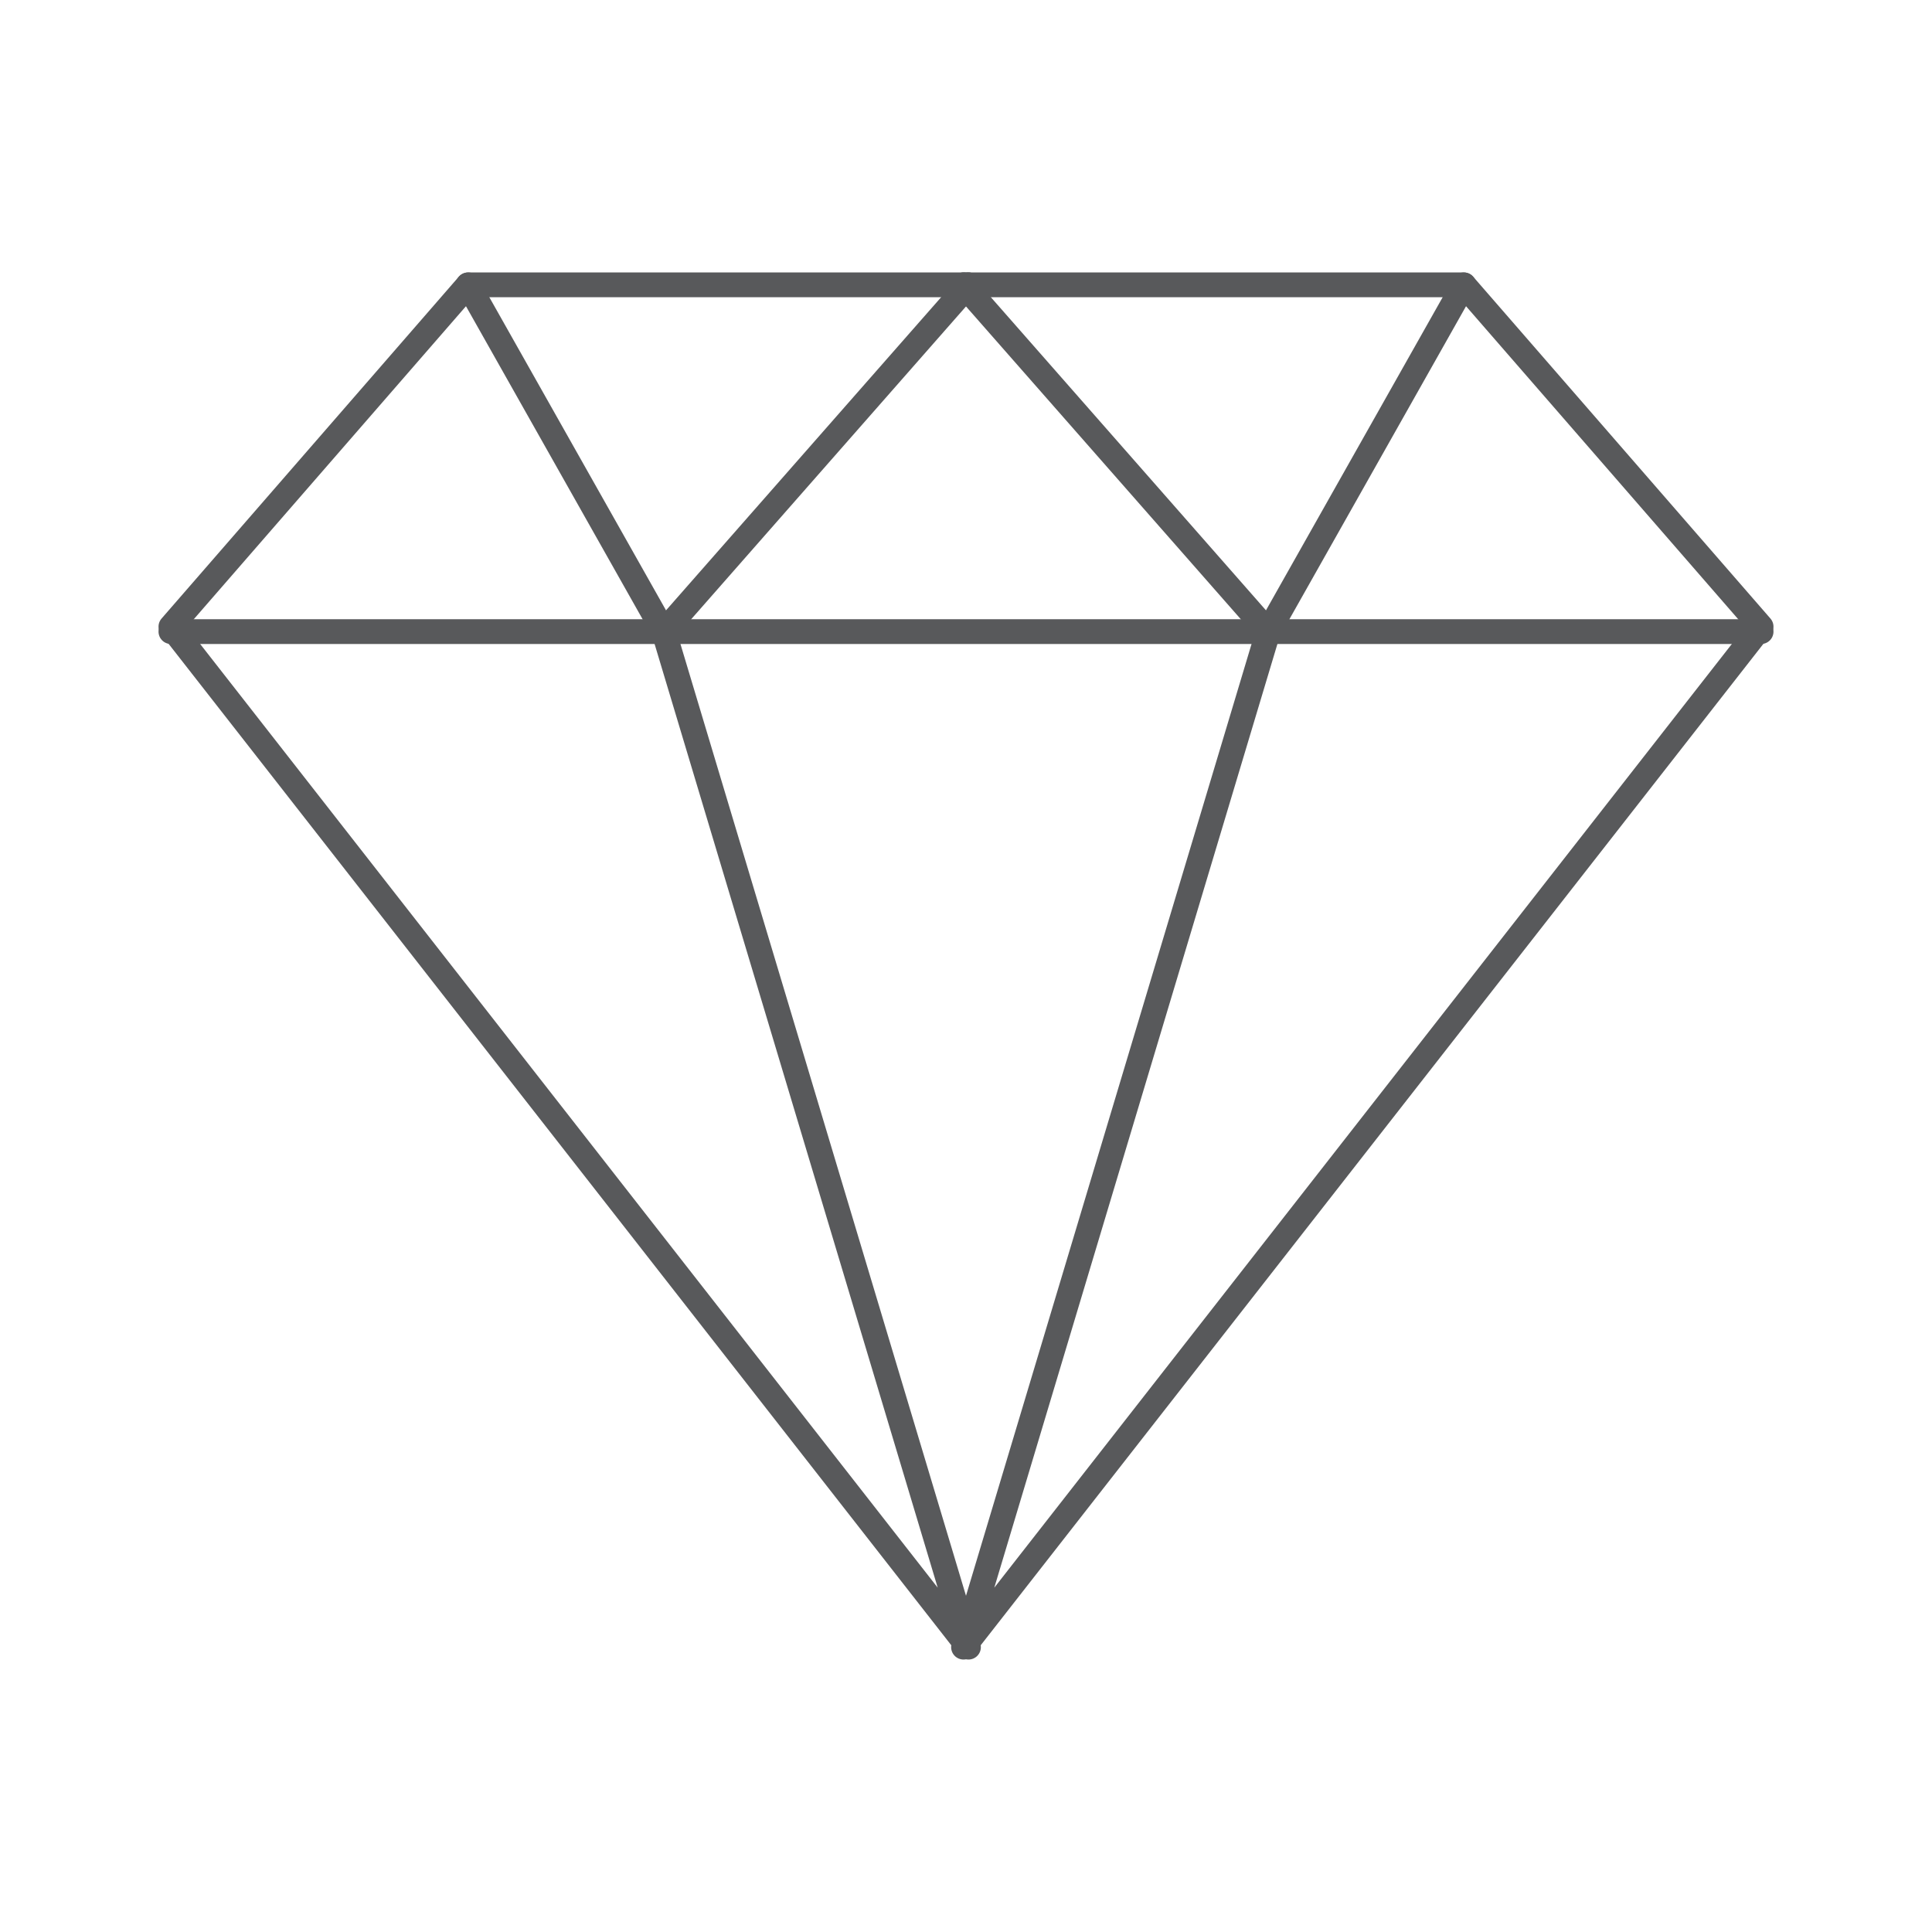 <?xml version="1.0" encoding="utf-8"?>
<!-- Generator: Adobe Illustrator 26.0.3, SVG Export Plug-In . SVG Version: 6.00 Build 0)  -->
<svg version="1.1" id="diamond-icon" xmlns="http://www.w3.org/2000/svg" xmlns:xlink="http://www.w3.org/1999/xlink" x="0px"
	 y="0px" viewBox="0 0 78 78" style="enable-background:new 0 0 78 78;" xml:space="preserve">
<style type="text/css">
	.st0{fill:none;stroke:#58595B;stroke-linecap:round;stroke-linejoin:round;stroke-miterlimit:10;}
</style>
<polyline class="st0" points="38.9,11.5 59.1,11.5 71.1,25.3 38.9,66.5 51.2,25.5 "/>
<line class="st0" x1="51.2" y1="25.5" x2="71.1" y2="25.5"/>
<line class="st0" x1="59.1" y1="11.5" x2="51.2" y2="25.5"/>
<line class="st0" x1="38.9" y1="11.5" x2="51.2" y2="25.5"/>
<polyline class="st0" points="39.1,11.5 18.9,11.5 6.9,25.3 39.1,66.5 26.8,25.5 "/>
<line class="st0" x1="26.8" y1="25.5" x2="6.9" y2="25.5"/>
<line class="st0" x1="18.9" y1="11.5" x2="26.8" y2="25.5"/>
<line class="st0" x1="39.1" y1="11.5" x2="26.8" y2="25.5"/>
<line class="st0" x1="26.8" y1="25.5" x2="51.2" y2="25.5"/>
</svg>
